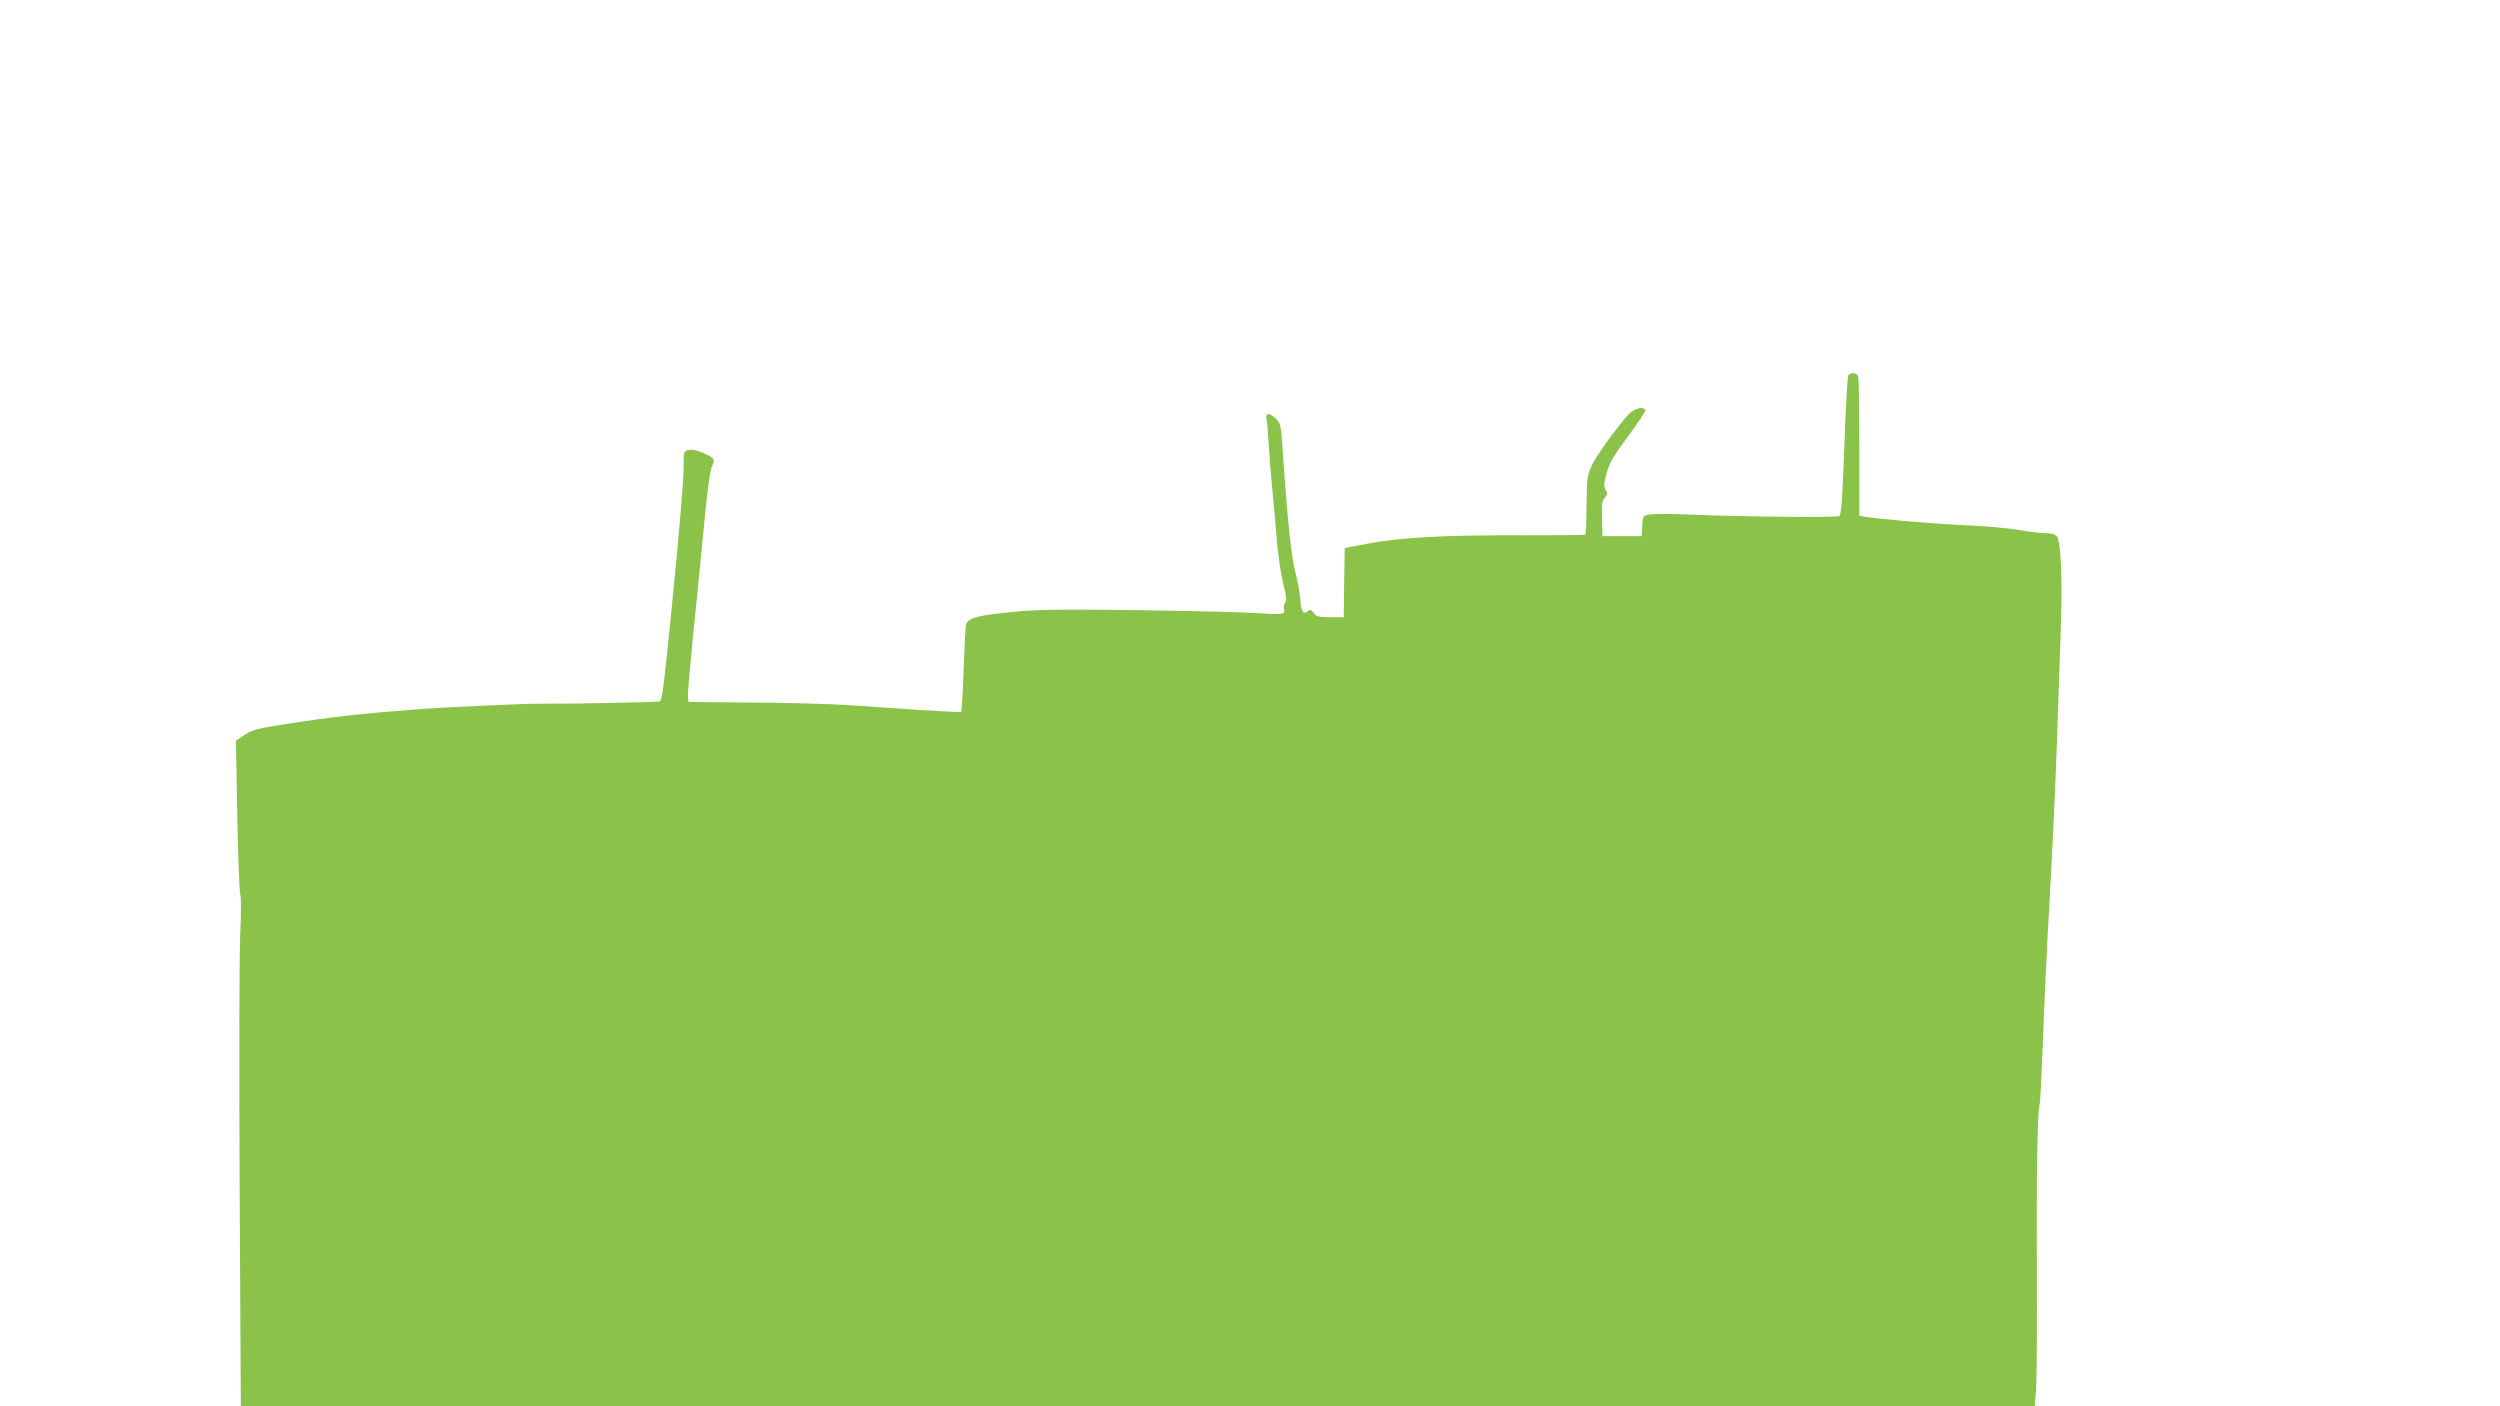<?xml version="1.0" standalone="no"?>
<!DOCTYPE svg PUBLIC "-//W3C//DTD SVG 20010904//EN"
 "http://www.w3.org/TR/2001/REC-SVG-20010904/DTD/svg10.dtd">
<svg version="1.0" xmlns="http://www.w3.org/2000/svg"
 width="1280pt" height="720pt" viewBox="0 0 1280 720"
 preserveAspectRatio="xMidYMid meet">
<g transform="translate(0,720) scale(0.1,-0.1)"
fill="#8bc34a" stroke="none">
<path d="M9463 5278 c-4 -7 -13 -170 -20 -362 -9 -260 -16 -352 -25 -358 -13
-9 -492 -4 -785 8 -83 4 -168 3 -187 0 -34 -7 -35 -8 -38 -59 l-3 -52 -100 0
-100 0 -3 89 c-2 73 0 92 15 108 14 16 15 22 4 40 -10 17 -10 31 5 86 15 53
35 88 111 190 51 68 90 128 87 133 -12 20 -56 8 -86 -23 -57 -62 -158 -201
-186 -257 -25 -53 -27 -64 -29 -204 0 -82 -3 -151 -6 -154 -3 -3 -153 -4 -334
-4 -381 2 -621 -11 -783 -43 l-115 -22 -3 -177 -2 -177 -70 0 c-59 0 -71 3
-84 22 -13 18 -18 19 -31 8 -23 -19 -33 -3 -38 65 -2 33 -14 96 -26 140 -20
74 -41 279 -66 654 -7 94 -10 106 -33 128 -32 30 -54 30 -48 1 3 -13 8 -68 11
-123 3 -55 12 -167 20 -250 8 -82 19 -204 24 -270 6 -66 20 -157 31 -203 17
-64 19 -86 10 -97 -6 -8 -9 -23 -6 -33 9 -28 -5 -30 -139 -21 -66 5 -338 11
-605 15 -410 5 -511 4 -653 -10 -167 -16 -219 -30 -230 -61 -4 -8 -9 -112 -13
-230 -4 -119 -10 -218 -13 -220 -4 -2 -99 3 -211 10 -113 8 -279 19 -370 25
-91 6 -311 12 -490 13 l-325 3 -3 25 c-2 14 11 158 27 320 17 162 42 415 56
564 16 171 31 280 41 299 17 35 11 43 -53 70 -26 11 -52 16 -67 12 -25 -6 -26
-9 -26 -84 0 -78 -20 -313 -65 -767 -35 -352 -45 -429 -56 -436 -8 -4 -429
-13 -624 -12 -83 0 -475 -18 -600 -27 -330 -26 -456 -40 -710 -80 -131 -20
-162 -29 -207 -62 l-30 -21 7 -386 c4 -212 11 -393 15 -401 5 -9 5 -99 0 -200
-5 -102 -6 -688 -3 -1302 l6 -1118 4593 0 4592 0 7 87 c3 49 5 318 4 598 -3
484 3 844 14 862 3 5 10 150 17 323 6 173 21 506 35 740 13 234 29 571 35 750
6 179 15 440 20 580 11 274 3 488 -19 514 -8 10 -29 16 -55 16 -22 0 -84 7
-136 16 -52 9 -169 20 -260 24 -159 6 -491 35 -537 45 l-23 5 0 349 c0 192 -3
356 -6 365 -7 19 -40 21 -51 4z"/>
</g>
</svg>
